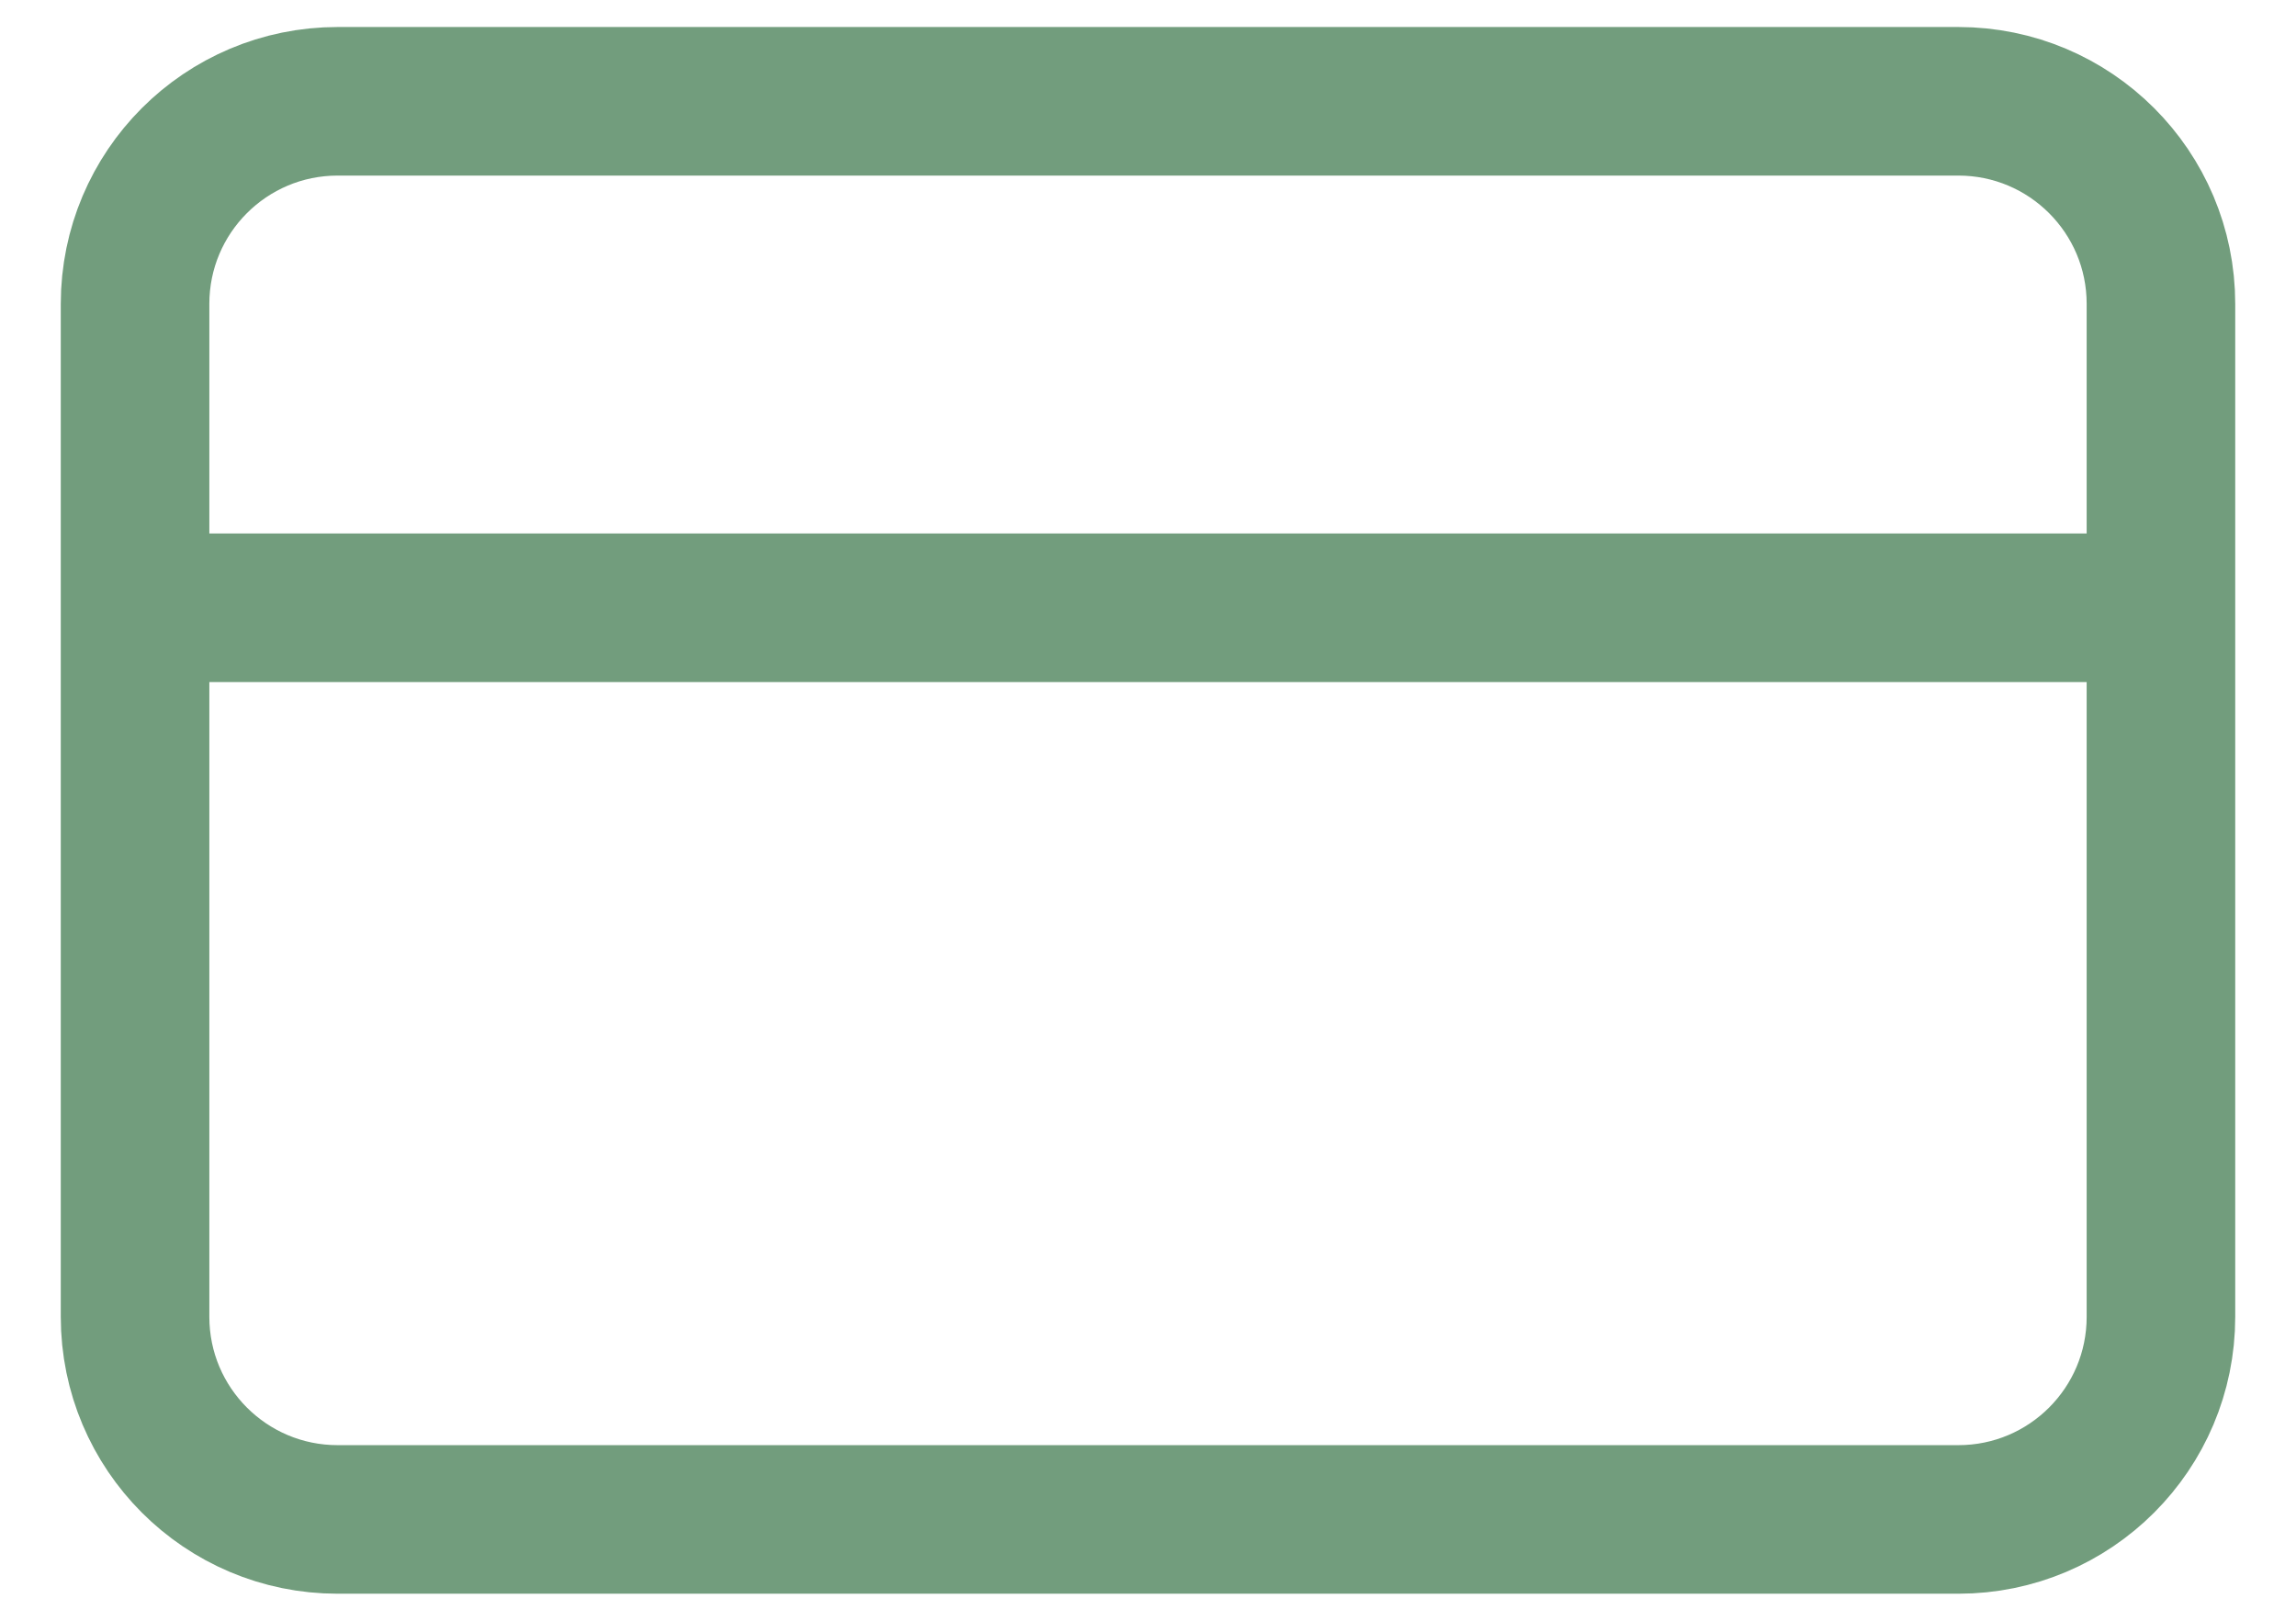 <svg width="34" height="24" viewBox="0 0 34 24" fill="none" xmlns="http://www.w3.org/2000/svg">
<path d="M2 9H32M5 1.5H29C30.657 1.5 32 2.843 32 4.5V19.5C32 21.157 30.657 22.5 29 22.5H5C3.343 22.5 2 21.157 2 19.5V4.5C2 2.843 3.343 1.5 5 1.5Z" stroke="#729D7D" stroke-width="2.2" stroke-linecap="round" stroke-linejoin="round"/>
</svg>
